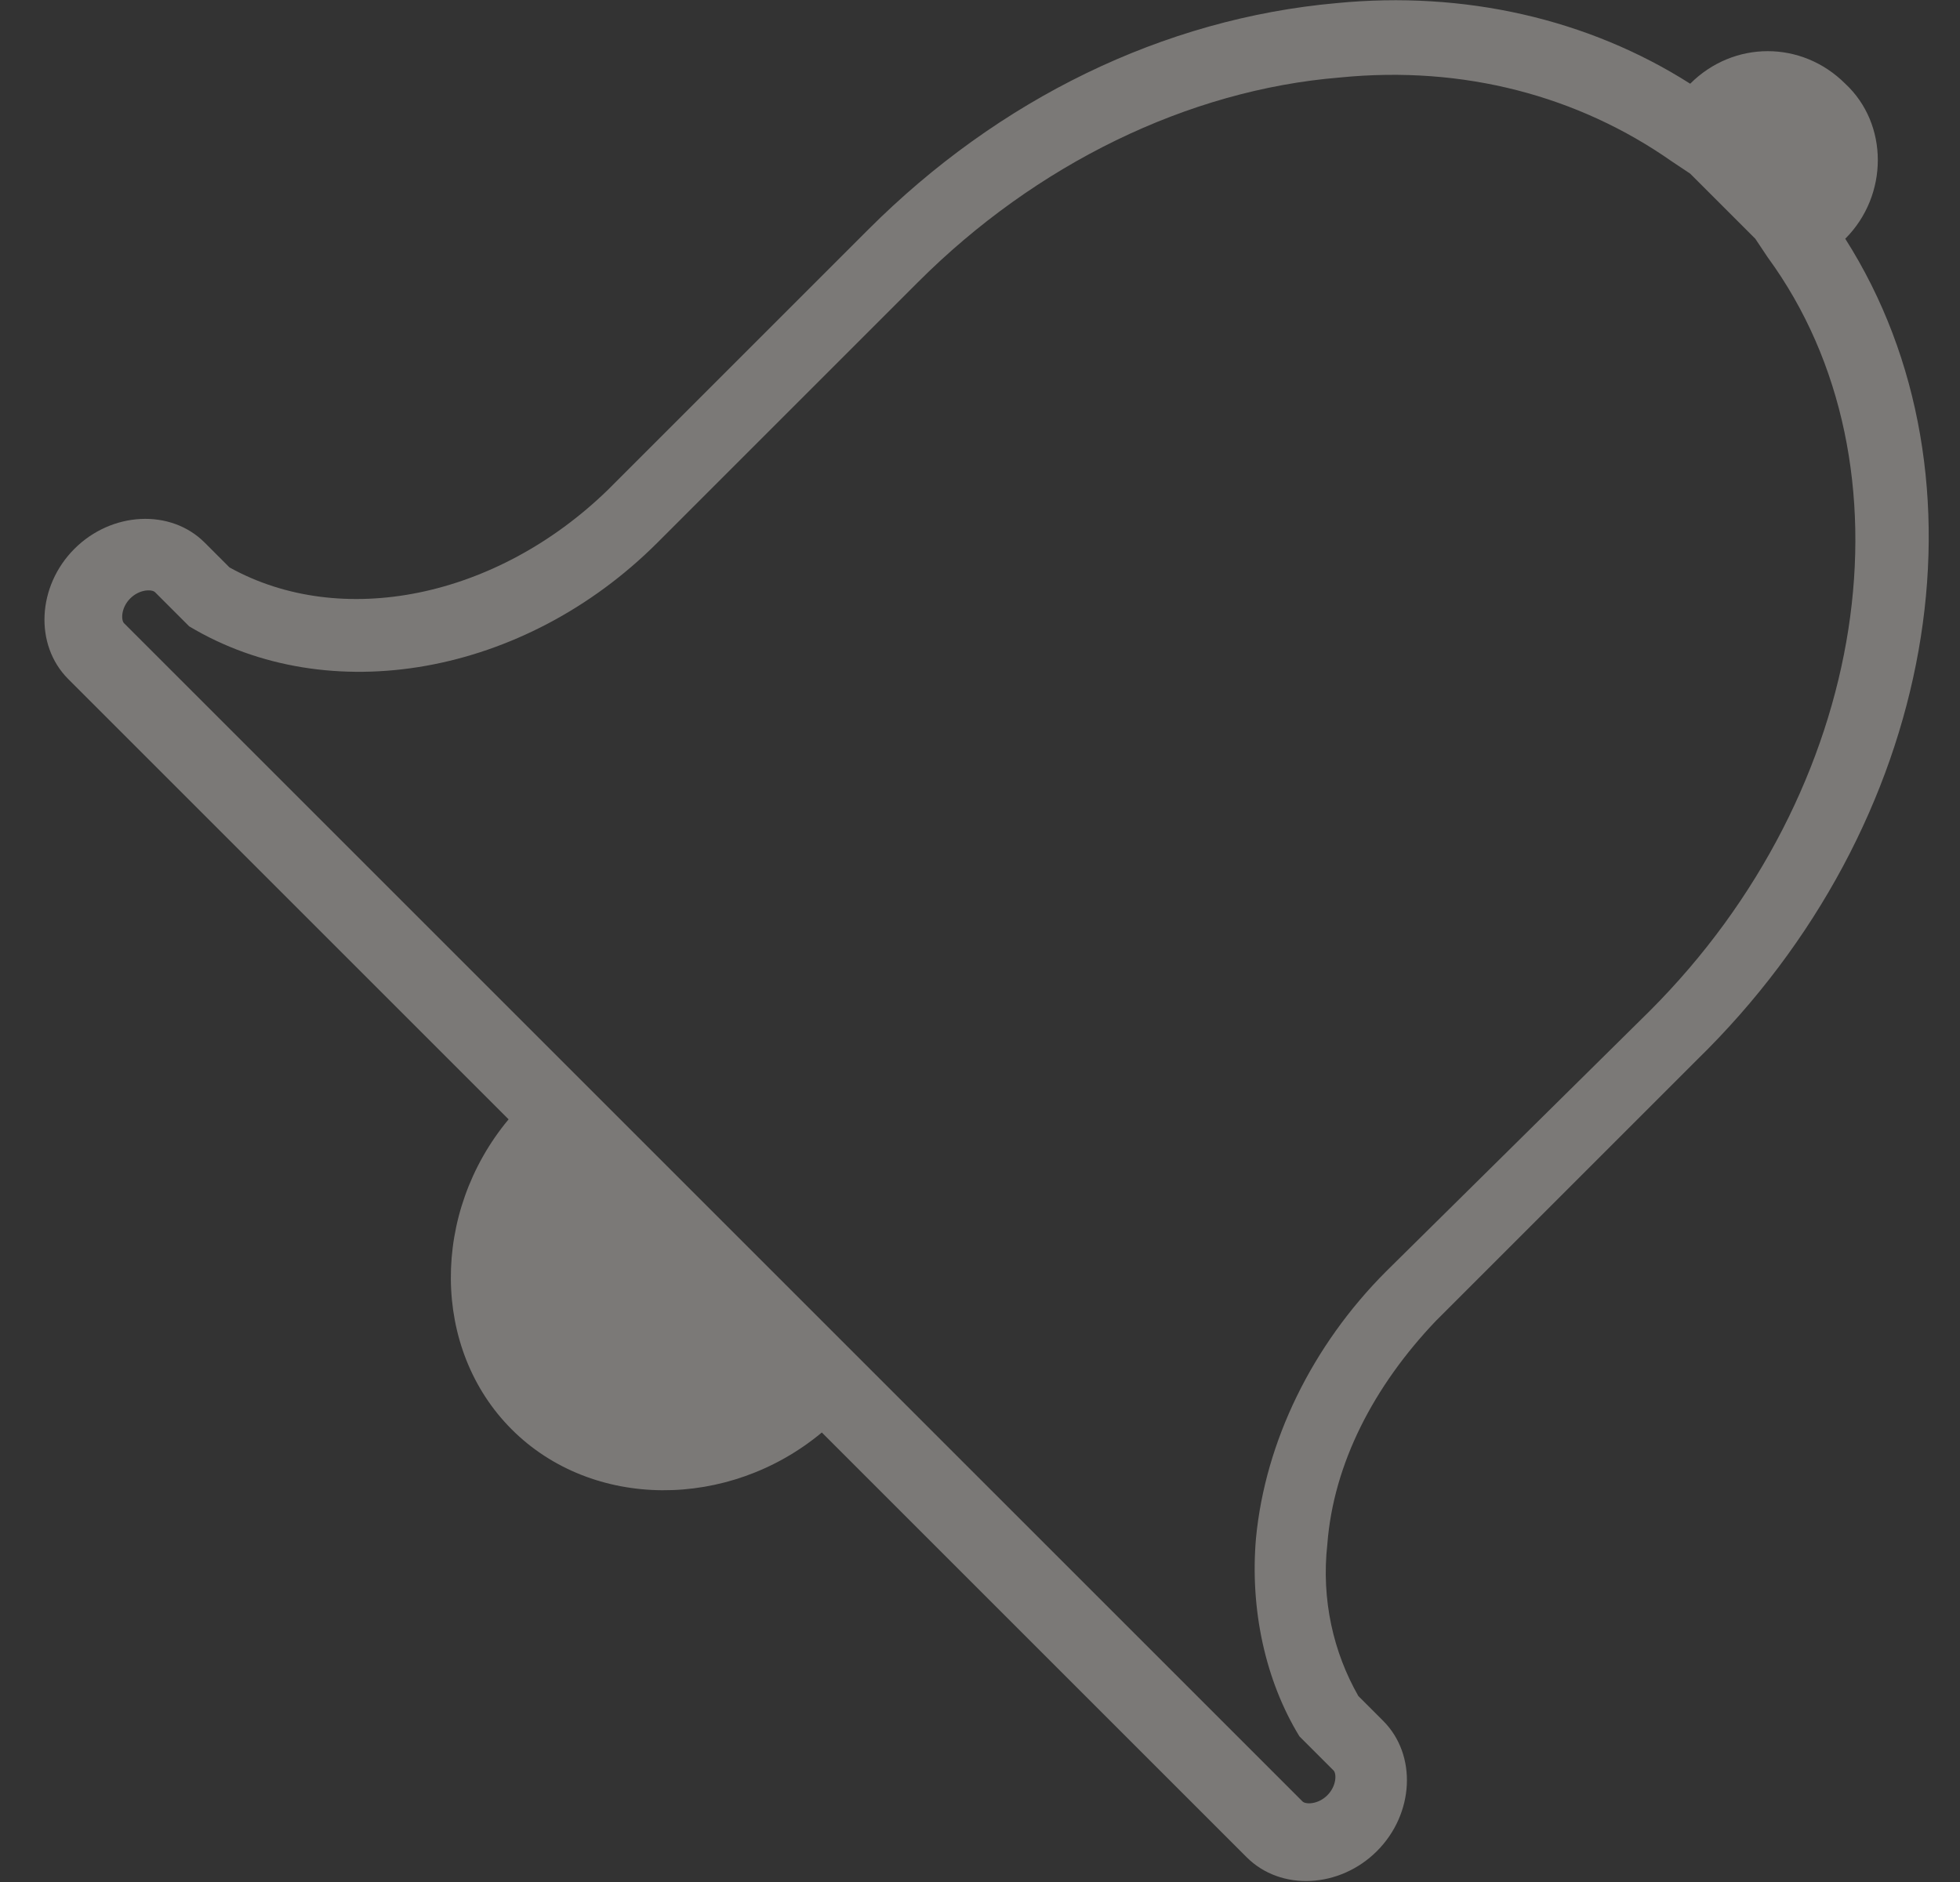 <?xml version="1.0" encoding="utf-8"?>
<!-- Generator: Adobe Illustrator 19.1.0, SVG Export Plug-In . SVG Version: 6.00 Build 0)  -->
<svg version="1.1" id="Calque_1" xmlns="http://www.w3.org/2000/svg" xmlns:xlink="http://www.w3.org/1999/xlink" x="0px" y="0px"
	 viewBox="0 0 63.2 60.7" style="enable-background:new 0 0 63.2 60.7;" xml:space="preserve">
<rect x="0" y="0" width="63.2" height="60.7" fill="#333333" stroke="none"/>
<style type="text/css">
	.st0{fill:none;}
	.st1{fill:#FFFFFF;}
	.st2{fill:none;stroke:#FF7C00;stroke-miterlimit:10;}
	.st3{fill:#7B7977;}
</style>
<rect y="0" class="st0" width="63.2" height="60.7"/>
<path class="st1" d="M88.6,95.1c0,1.6,0.4,3.2,2,4.7c0.1,0.1,0.1,0.1,0.2,0.2c1.9,1.8,4.9,2.5,7.3,1.7c0.3-0.1,0.5-0.2,0.6-0.2
	c0,0,0,0,0,0c7,6.9,14.3,14.3,21.1,21.2c-0.1,0.1-0.2,0.4-0.3,0.8c-0.9,2.8,0.3,5.2,1.8,6.7c0.6,0.6,1.2,1,1.8,1.4
	c2.9,1.6,6,1.7,8.3,0.1c0.3-0.2,0.4-0.5,0.5-0.7c0.2-0.5,0-0.8-0.4-1.1c-1.2-0.8-2.3-1.6-3.7-2.3c-0.3-0.2-0.6-0.5-0.7-1
	c-0.1-0.5,0-1.3,0.7-2.4c0.6-0.9,1.2-1.3,1.6-1.4c0.4-0.1,0.8,0,1.3,0.2c1.2,0.7,2.4,1.5,3.7,2.3c0.4,0.2,0.8,0.2,1.1-0.1l0,0
	c0.2-0.2,0.4-0.4,0.4-0.8c0.4-2.1,0.2-4.2-1.8-6.3c-1.9-2-5-2.7-7.4-1.9c-0.3,0.1-0.5,0.2-0.7,0.2c0,0,0,0,0,0
	c-7.1-7-14.7-14.7-21.1-21.1c0.1-0.1,0.2-0.4,0.3-0.8c0.9-2.8-0.3-5.2-1.8-6.7c-0.6-0.6-1.2-1-1.8-1.4c-2.9-1.6-6-1.7-8.3-0.1
	c-0.3,0.2-0.4,0.5-0.5,0.7c-0.2,0.5,0,0.8,0.4,1.1c1.2,0.8,2.3,1.6,3.7,2.3c0.3,0.2,0.6,0.5,0.7,1c0.1,0.5,0,1.3-0.7,2.4
	c-0.6,0.9-1.2,1.3-1.6,1.4c-0.4,0.1-0.8,0-1.3-0.2c-1.2-0.7-2.4-1.5-3.7-2.3c-0.4-0.2-0.8-0.2-1.1,0.1c-0.2,0.2-0.4,0.4-0.4,0.8
	C88.7,94.1,88.6,94.6,88.6,95.1L88.6,95.1z M90,95.2c0-0.3,0.1-0.6,0.1-0.9c1,0.6,2.1,1.3,3.1,1.9c0.7,0.4,1.5,0.6,2.4,0.4
	c0.9-0.2,1.7-0.9,2.4-2c0.9-1.4,1.2-2.6,1-3.6c-0.2-1-0.8-1.6-1.4-1.9c-1-0.6-2-1.3-3-1.9c1.7-1,3.9-0.9,6.3,0.4
	c0.4,0.2,1,0.6,1.4,1.1c1.2,1.2,2.1,3.1,1.4,5.3c-0.1,0.3-0.2,0.5-0.3,0.8c-0.1,0.2-0.1,0.4-0.1,0.6c0,0.2,0.2,0.5,0.3,0.7
	c6.5,6.6,14.3,14.3,21.4,21.4c0.2,0.2,0.5,0.3,0.7,0.3c0.2,0,0.4,0,0.5-0.1c0.3-0.1,0.6-0.2,0.7-0.3c1.8-0.6,4.5,0,5.9,1.5
	c1.6,1.7,1.7,2.9,1.5,4.6c-1-0.6-2.1-1.3-3.1-1.9c-0.7-0.4-1.5-0.6-2.4-0.4c-0.9,0.2-1.7,0.9-2.4,2c-0.9,1.4-1.2,2.6-1,3.6
	c0.2,1,0.8,1.6,1.4,1.9c1,0.6,2,1.3,3,1.9c-1.7,1-3.9,0.9-6.3-0.4c-0.4-0.2-1-0.6-1.4-1.1c-1.2-1.2-2.1-3.1-1.4-5.3
	c0.1-0.3,0.2-0.5,0.3-0.8c0.1-0.2,0.1-0.4,0.1-0.6c0-0.2-0.2-0.5-0.3-0.7c-6.9-7-14.3-14.4-21.4-21.4c-0.2-0.2-0.5-0.3-0.7-0.3
	c-0.2,0-0.4,0-0.5,0.1c-0.3,0.1-0.6,0.2-0.7,0.3c-1.8,0.6-4.3,0-5.8-1.4c0,0-0.1-0.1-0.1-0.1C90.3,97.5,89.9,96.4,90,95.2L90,95.2z"
	/>
<path class="st2" d="M113.1,98.8c-0.4,0.4-0.6,0.9-0.6,1.3c0,0.5,0.2,1,0.6,1.3l6.7,6.7c0.3,0.3,0.8,0.5,1.2,0.5c0,0,0,0,0,0
	c0,0,0.1,0,0.1,0c0.5,0,1-0.2,1.3-0.6c0.7-0.7,0.7-2,0-2.7l-6.7-6.7C115,98.1,113.8,98.1,113.1,98.8L113.1,98.8z"/>
<path class="st2" d="M136,85.2c-2.1-2.1-5.6-2.1-7.7,0l-11.7,11.7c-0.1,0.1-0.2,0.3-0.2,0.5c0,0.2,0.1,0.4,0.2,0.5l6.7,6.7
	c0.3,0.3,0.8,0.3,1,0L136,92.9C138.1,90.8,138.2,87.3,136,85.2z"/>
<path class="st2" d="M108.9,113.5L108.9,113.5L108.9,113.5l-0.9-0.9l0,0l0,0c-0.3-0.3-0.7-0.7-1-1l-8.7,8.7c0,0,0,0,0,0
	c-0.5,0.5-1.8,1.3-2.9,1.8c-1.1,0.5-2.1,0.9-2.1,0.9l0,0c-0.1,0.1-0.2,0.1-0.3,0.2l0,0c0,0-0.1,0.1-0.1,0.2c0,0,0,0,0,0l-3.5,5.9
	c-0.1,0.2-0.1,0.3-0.1,0.5c0,0.2,0.1,0.4,0.3,0.6l1.7,1.7l0,0c0.1,0.1,0.2,0.1,0.3,0.2c0.1,0,0.1,0.1,0.2,0.1c0.2,0,0.4,0,0.5-0.1
	c0,0,0,0,0,0l5.9-3.5c0,0,0,0,0,0c0.2-0.1,0.3-0.3,0.4-0.4c0,0,0.4-0.9,0.9-2.1c0.5-1.1,1.3-2.4,1.8-2.9l8.7-8.7
	C109.6,114.1,109.2,113.8,108.9,113.5z"/>
<path class="st3" d="M59.5,7.7c1.4-1.4,1.4-3.7,0-5c-1.4-1.4-3.6-1.4-5,0l0,0c-3.3-2.1-7.3-3-11.4-2.6C37.5,0.6,32.2,3.2,28,7.4
	l-8.4,8.4C16,19.3,11,20.3,7.4,18.3l-0.8-0.8c-1.1-1.1-3-1-4.2,0.2c-1.2,1.2-1.3,3.1-0.2,4.2l14.2,14.2c-2.5,3-2.5,7.4,0.1,10
	c2.6,2.6,7,2.6,10,0.1l13.7,13.7c1.1,1.1,3,1,4.2-0.2c1.2-1.2,1.3-3.1,0.2-4.2l-0.8-0.8c-0.8-1.4-1.2-3.1-1-4.9
	c0.2-2.6,1.5-5.1,3.5-7.2l8.4-8.4C62.5,26.6,64.4,15.4,59.5,7.7z M53.2,32.6L44.7,41c-2.4,2.4-3.9,5.5-4.2,8.6
	c-0.2,2.3,0.3,4.6,1.4,6.4l1.1,1.1c0.1,0.1,0.1,0.5-0.2,0.8c-0.3,0.3-0.7,0.3-0.8,0.2l-38-38c-0.1-0.1-0.1-0.5,0.2-0.8
	s0.7-0.3,0.8-0.2l0.9,0.9l0.2,0.2c4.5,2.7,10.8,1.6,15.1-2.7l8.4-8.4c3.8-3.8,8.7-6.2,13.6-6.6c4-0.4,7.7,0.6,10.7,2.7l0.6,0.4l0,0
	l2.1,2.1l0,0L57,8.3C61.9,15,60.3,25.5,53.2,32.6z"/>
</svg>
